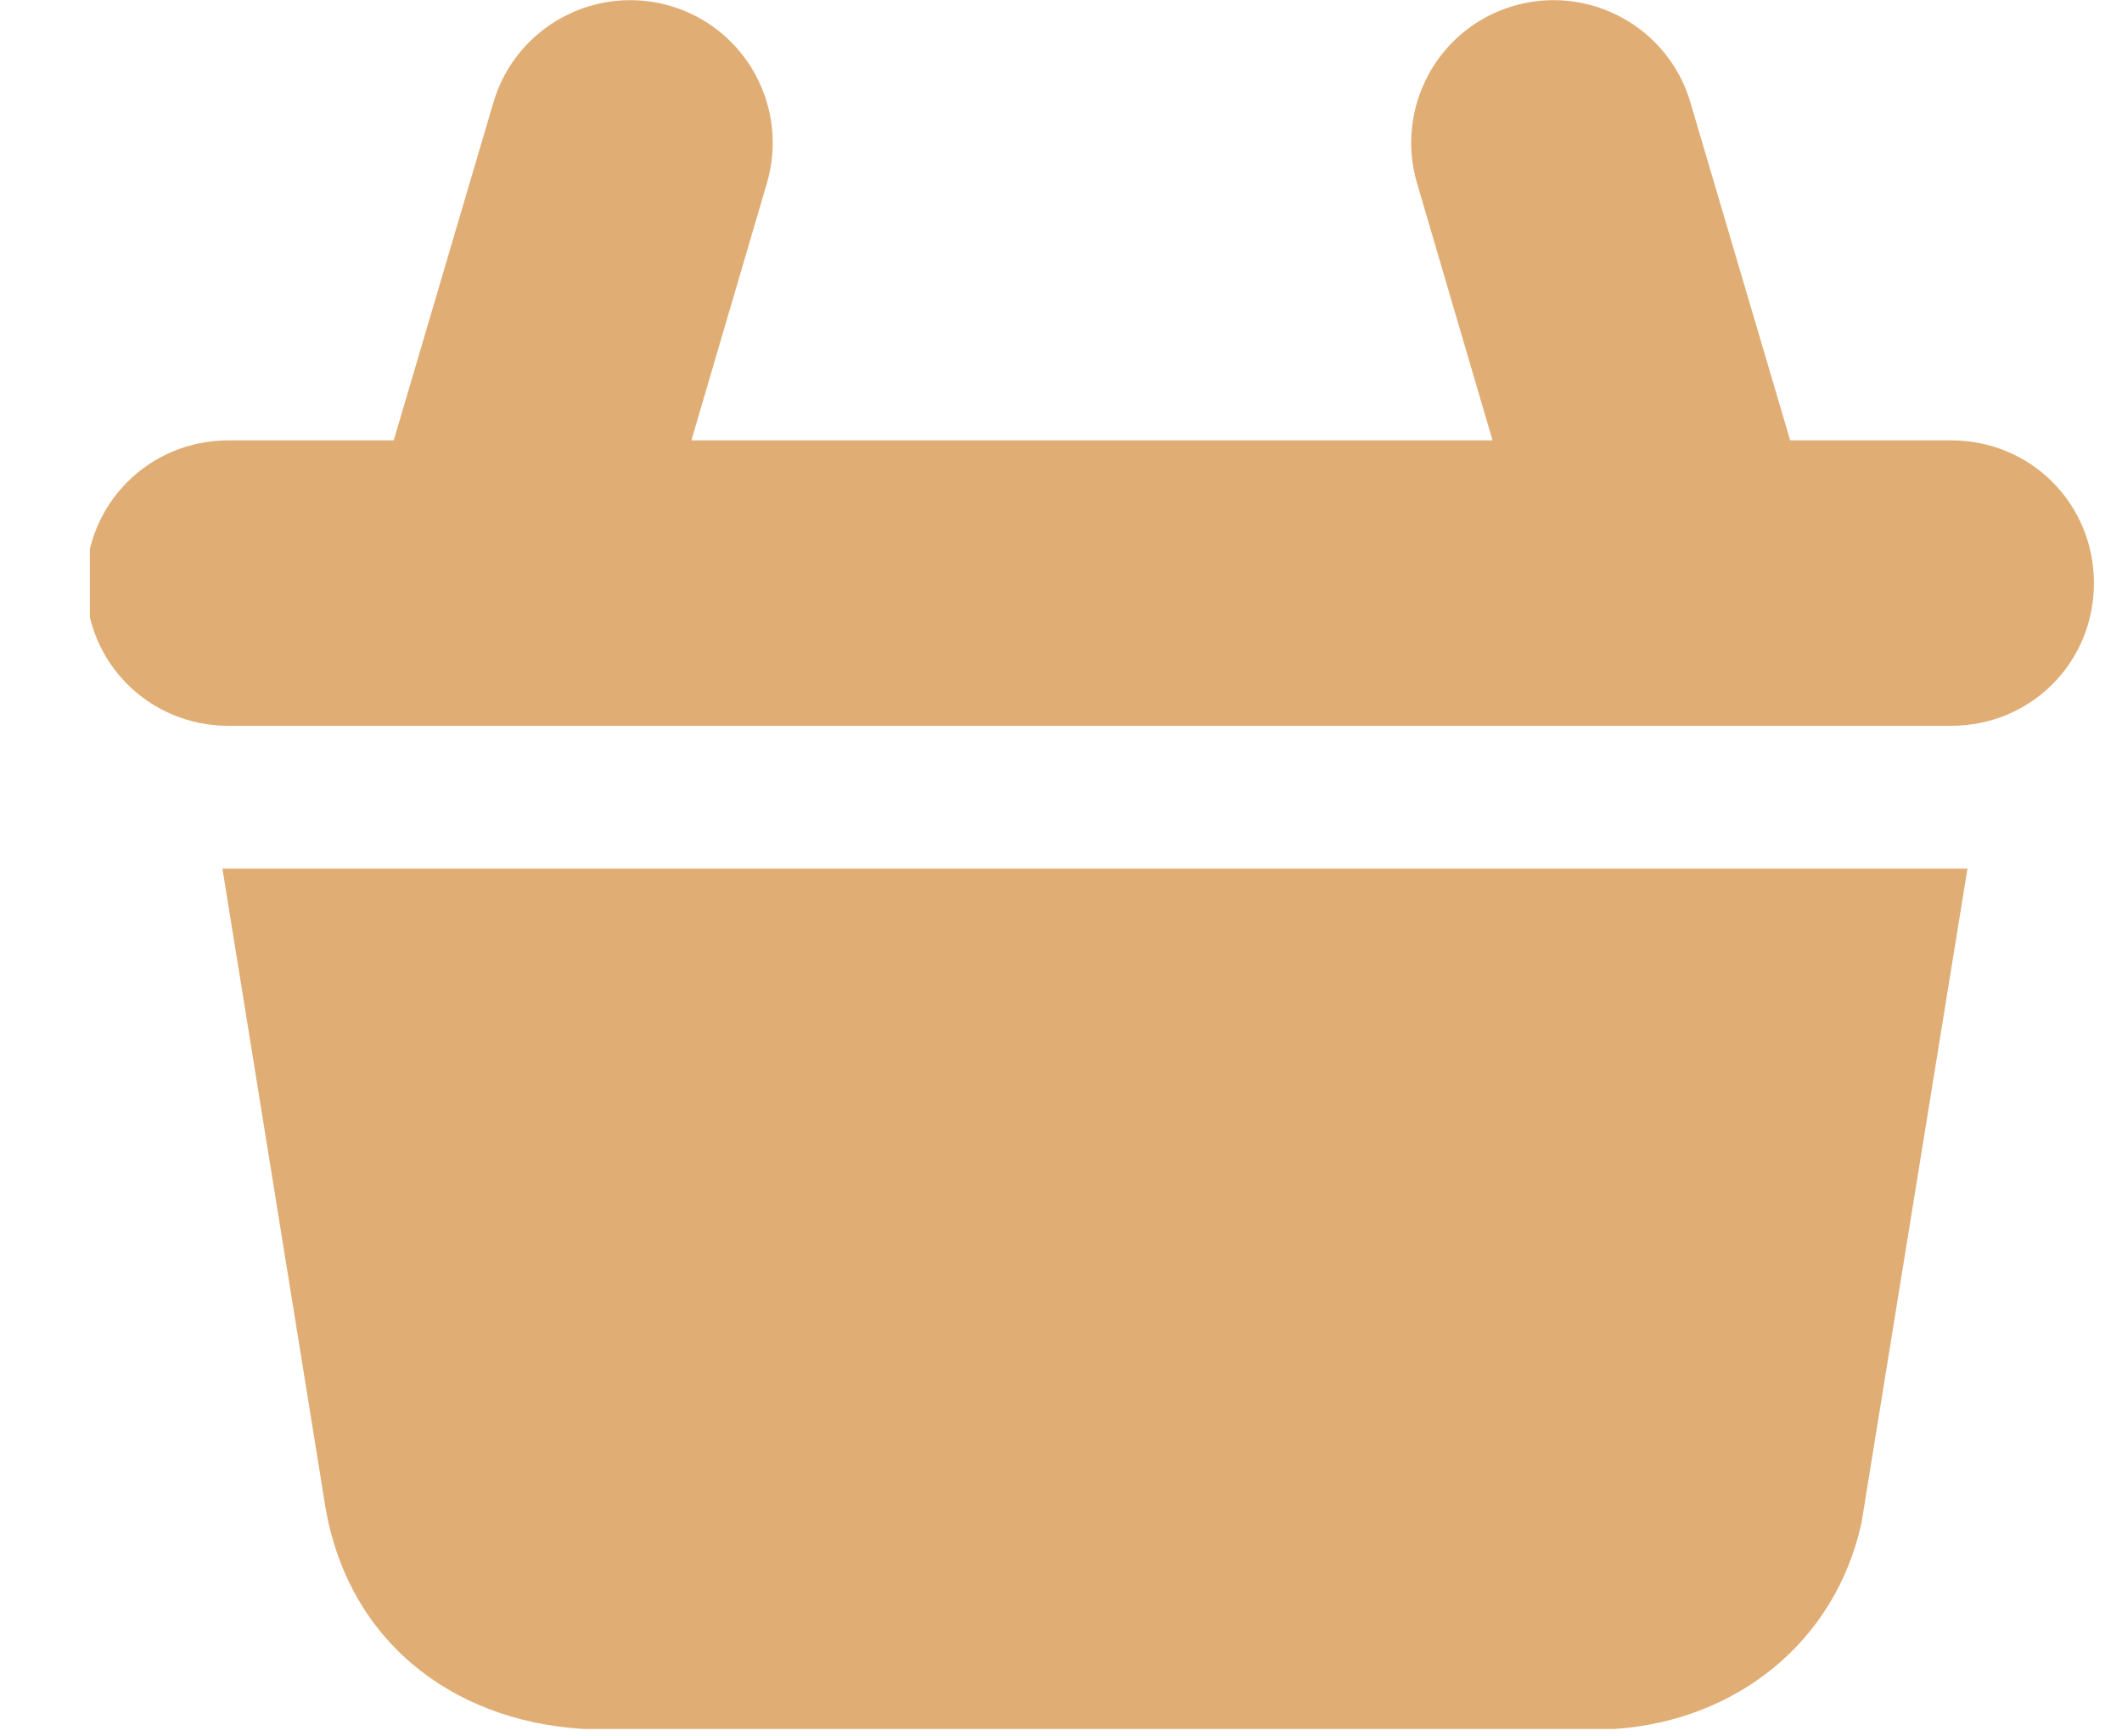 <svg xmlns="http://www.w3.org/2000/svg" width="22" height="18" viewBox="0 0 22 18" fill="none"><g clip-path="url(#clip0_701_473)"><path d="M3.363 15.556C3.574 16.972 4.652 17.838 6.047 17.923H16.742C17.989 17.838 19.024 17.035 19.299 15.788L20.398 9.004H2.306L3.363 15.556Z" fill="#E0AE75"></path><path d="M20.272 4.565H18.56L17.524 1.057C17.292 0.275 16.467 -0.169 15.685 0.063C14.903 0.296 14.46 1.12 14.692 1.902L15.474 4.565H7.168L7.95 1.902C8.182 1.12 7.738 0.296 6.956 0.063C6.174 -0.169 5.35 0.275 5.117 1.057L4.082 4.565H2.37C1.545 4.565 0.89 5.221 0.89 6.045C0.89 6.869 1.545 7.524 2.37 7.524H20.23C21.054 7.524 21.709 6.869 21.709 6.045C21.709 5.221 21.054 4.565 20.23 4.565H20.272Z" fill="#E0AE75"></path></g><defs><clipPath id="clip0_701_473"><rect width="20.819" height="17.923" fill="white" transform="translate(0.932)"></rect></clipPath></defs></svg>